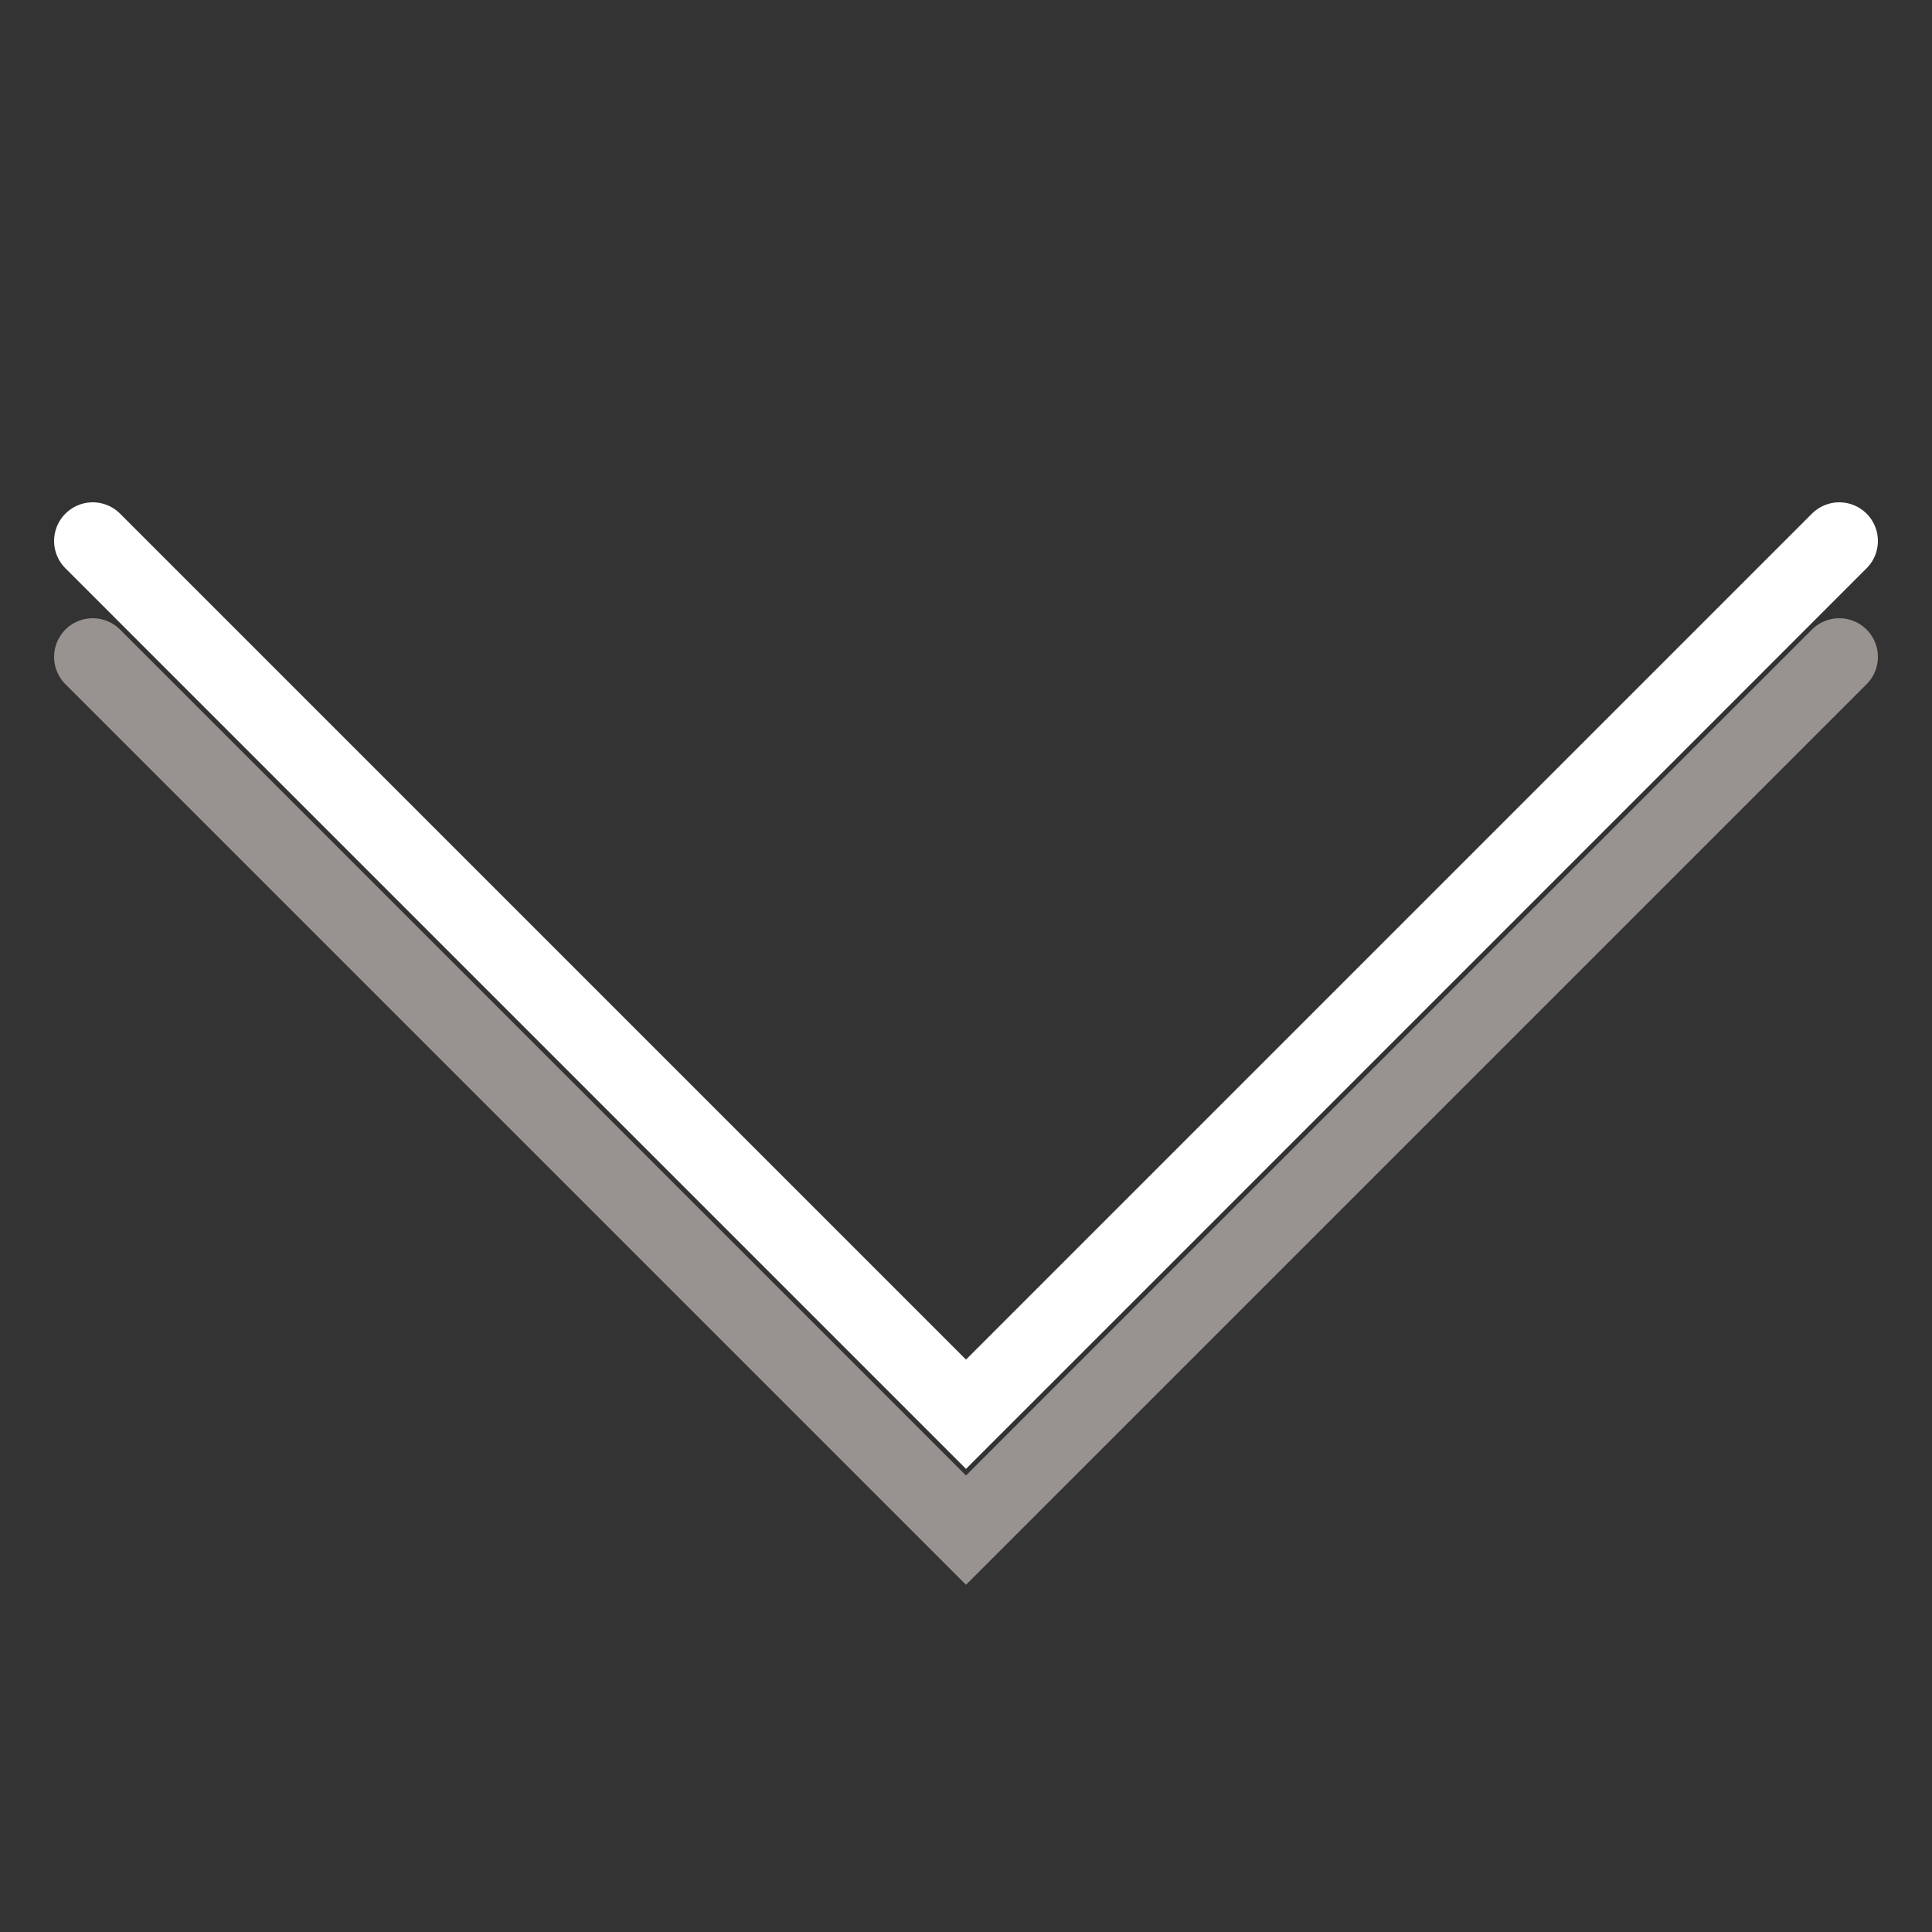 <?xml version="1.0" encoding="utf-8"?>
<!-- Generator: Adobe Illustrator 19.0.0, SVG Export Plug-In . SVG Version: 6.00 Build 0)  -->
<svg version="1.1" id="Layer_1" xmlns="http://www.w3.org/2000/svg" xmlns:xlink="http://www.w3.org/1999/xlink" x="0px" y="0px"
	 viewBox="-374 616 50 50" style="enable-background:new -374 616 50 50;" xml:space="preserve">
<rect x="-374" y="616" width="50" height="50" fill="#333333" stroke="none"/>
<style type="text/css">
	.st0{fill:none;stroke:#FFFFFF;stroke-width:2;stroke-linecap:round;stroke-miterlimit:10;}
	.st1{fill:none;stroke:#989391;stroke-width:2;stroke-linecap:round;stroke-miterlimit:10;}
</style>
<polyline class="st0" points="-326.4,630 -349,652.6 -371.6,630 "/>
<polyline class="st1" points="-326.4,633 -349,655.6 -371.6,633 "/>
</svg>
